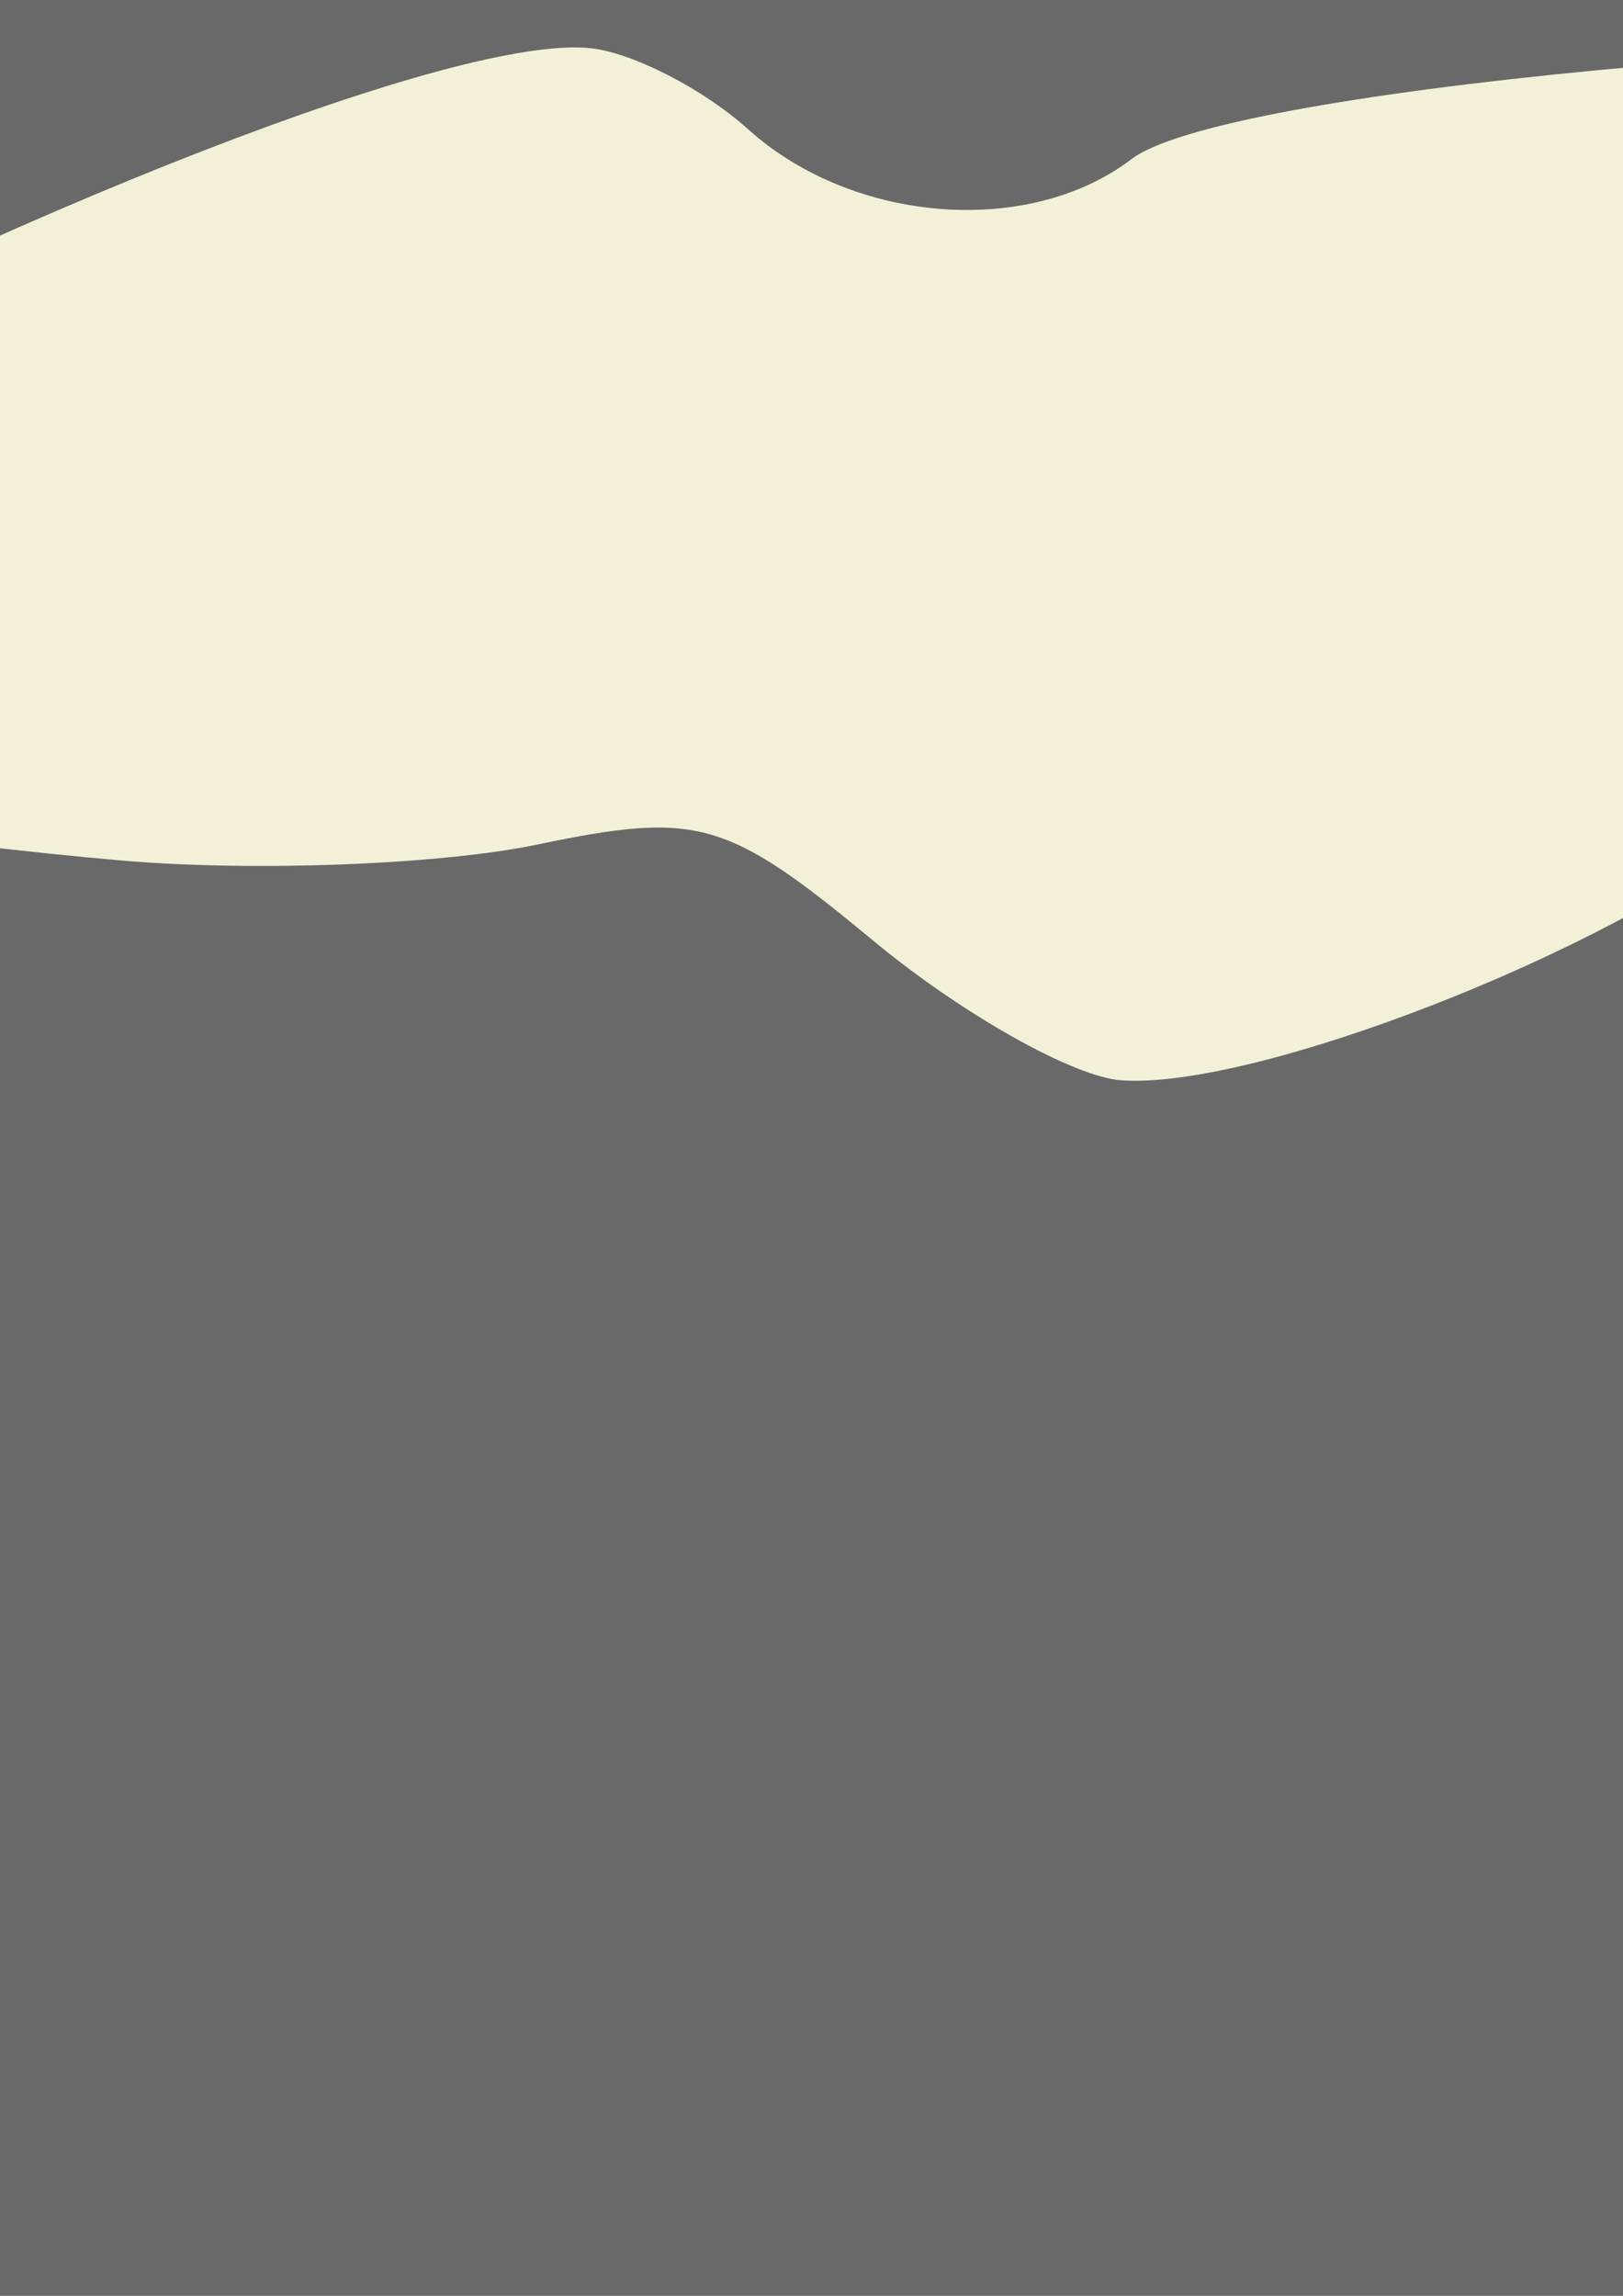 <?xml version="1.0" encoding="UTF-8" standalone="no"?>
<svg
   xmlns:dc="http://purl.org/dc/elements/1.1/"
   xmlns:cc="http://creativecommons.org/ns#"
   xmlns:rdf="http://www.w3.org/1999/02/22-rdf-syntax-ns#"
   xmlns:svg="http://www.w3.org/2000/svg"
   xmlns="http://www.w3.org/2000/svg"
   xmlns:sodipodi="http://sodipodi.sourceforge.net/DTD/sodipodi-0.dtd"
   xmlns:inkscape="http://www.inkscape.org/namespaces/inkscape"
   width="210mm"
   height="297mm"
   viewBox="0 0 210 297"
   version="1.1"
   id="svg3367"
   inkscape:version="1.0.1 (c497b03c, 2020-09-10)"
   sodipodi:docname="arxiu ivory.svg">
  <rect x="0" y="0" width="210" height="297" fill="#808080" stroke="none"/>
  <defs
     id="defs3361" />
  <sodipodi:namedview
     id="base"
     pagecolor="#ffffff"
     bordercolor="#666666"
     borderopacity="1.0"
     inkscape:pageopacity="0.0"
     inkscape:pageshadow="2"
     inkscape:zoom="0.065642156"
     inkscape:cx="-2777.6918"
     inkscape:cy="-835.31163"
     inkscape:document-units="mm"
     inkscape:current-layer="layer3"
     inkscape:document-rotation="0"
     showgrid="false"
     showborder="false"
     inkscape:window-width="1920"
     inkscape:window-height="1052"
     inkscape:window-x="0"
     inkscape:window-y="28"
     inkscape:window-maximized="0" />
  <g
     inkscape:label="Layer 1"
     inkscape:groupmode="layer"
     id="layer1"
     sodipodi:insensitive="true"
     style="display:inline">
    <rect
       style="opacity:0.177;fill:#000000;fill-opacity:1;stroke:#000000;stroke-width:0.794;paint-order:fill markers stroke"
       id="rect3930"
       width="1250"
       height="5000"
       x="-123.976"
       y="-15.119"
       ry="0.099" />
  </g>
  <g
     inkscape:groupmode="layer"
     id="layer3"
     inkscape:label="Layer 2"
     sodipodi:insensitive="true">
    <path
       style="display:inline;opacity:1;fill:#f2f0d7;fill-opacity:1;stroke-width:5.793"
       d="m 454.388,66.532 c -4.43,-1.941 -9.449,-3.9 -15.196,-5.67 -15.574,-4.798 -41.053,-12.653 -56.627,-17.451 -24.958,-7.688 -28.17,-10.466 -27.061,-23.42 l 1.258,-14.694 -45.002,-0.537 C 240.676,3.916 157.891,11.844 146.397,20.589 133.087,30.716 110.353,28.935 96.776,16.704 91.015,11.514 81.843,6.803 76.388,6.232 59.588,4.48 2.38,26.731 -54.509,57.147 c -29.843,15.955 -54.519,30.554 -54.847,32.451 -0.679,3.928 78.474,17.67 125.042,21.721 17.085,1.482 41.3,0.556 53.811,-2.057 20.804,-4.343 24.527,-3.277 43.52,12.453 11.422,9.46 25.826,17.569 32.008,18.036 17.243,1.282 63.179,-16.632 82.46,-32.147 16.943,-13.634 17.77,-13.688 43.869,-3.274 49.079,19.583 83.911,18.626 142.649,-3.895 15.366,-5.891 29.175,-11.849 38.905,-16.622 z"
       id="path2279" />
    <path
       style="display:inline;opacity:1;fill:#f2f0d7;fill-opacity:1;stroke-width:5.793"
       d="m 838.887,17.43 c 0.436,-4.702 -8.785,-9.07 -28.285,-12.66 -35.297,-6.498 -324.582,-0.578 -367.286,7.517 -19.106,3.622 -43.861,8.344 -55.006,10.492 -18.387,3.543 -16.771,4.285 17.391,8.026 20.708,2.267 98.28,7.174 172.378,10.905 103.402,5.207 145.492,5.19 181.055,-0.071 51.482,-7.615 79.026,-16.373 79.752,-24.209 z"
       id="path2277" />
    <path
       style="display:inline;opacity:1;fill:#f2f0d7;fill-opacity:1;stroke-width:5.793"
       d="m 1099.512,74.694 c 0.641,-3.954 -4.862,-6.992 -16.758,-8.671 -10.176,-1.436 -17.447,-7.06 -20.584,-15.914 -2.667,-7.53 -9.527,-15.092 -15.247,-16.809 -31.293,-9.401 -54.1,-10.241 -80.258,-2.946 -15.842,4.418 -29.276,8.044 -29.846,8.072 -0.57,0.02 -5.175,-4.296 -10.233,-9.592 -8.161,-8.545 -13.248,-8.875 -45.236,-2.921 -19.826,3.69 -44.599,10.012 -55.045,14.047 -10.446,4.034 -19.055,10.045 -19.13,13.354 -0.075,3.309 8.264,9.138 18.533,12.958 10.268,3.82 35.205,16.032 55.415,27.135 49.542,27.216 75.747,31.772 92.198,16.043 10.255,-9.804 16.764,-11.232 35.51,-7.794 16.726,3.067 32.531,0.869 58.269,-8.101 20.604,-7.181 31.588,-13.777 32.413,-18.861 z"
       id="path1062" />
  </g>
</svg>
